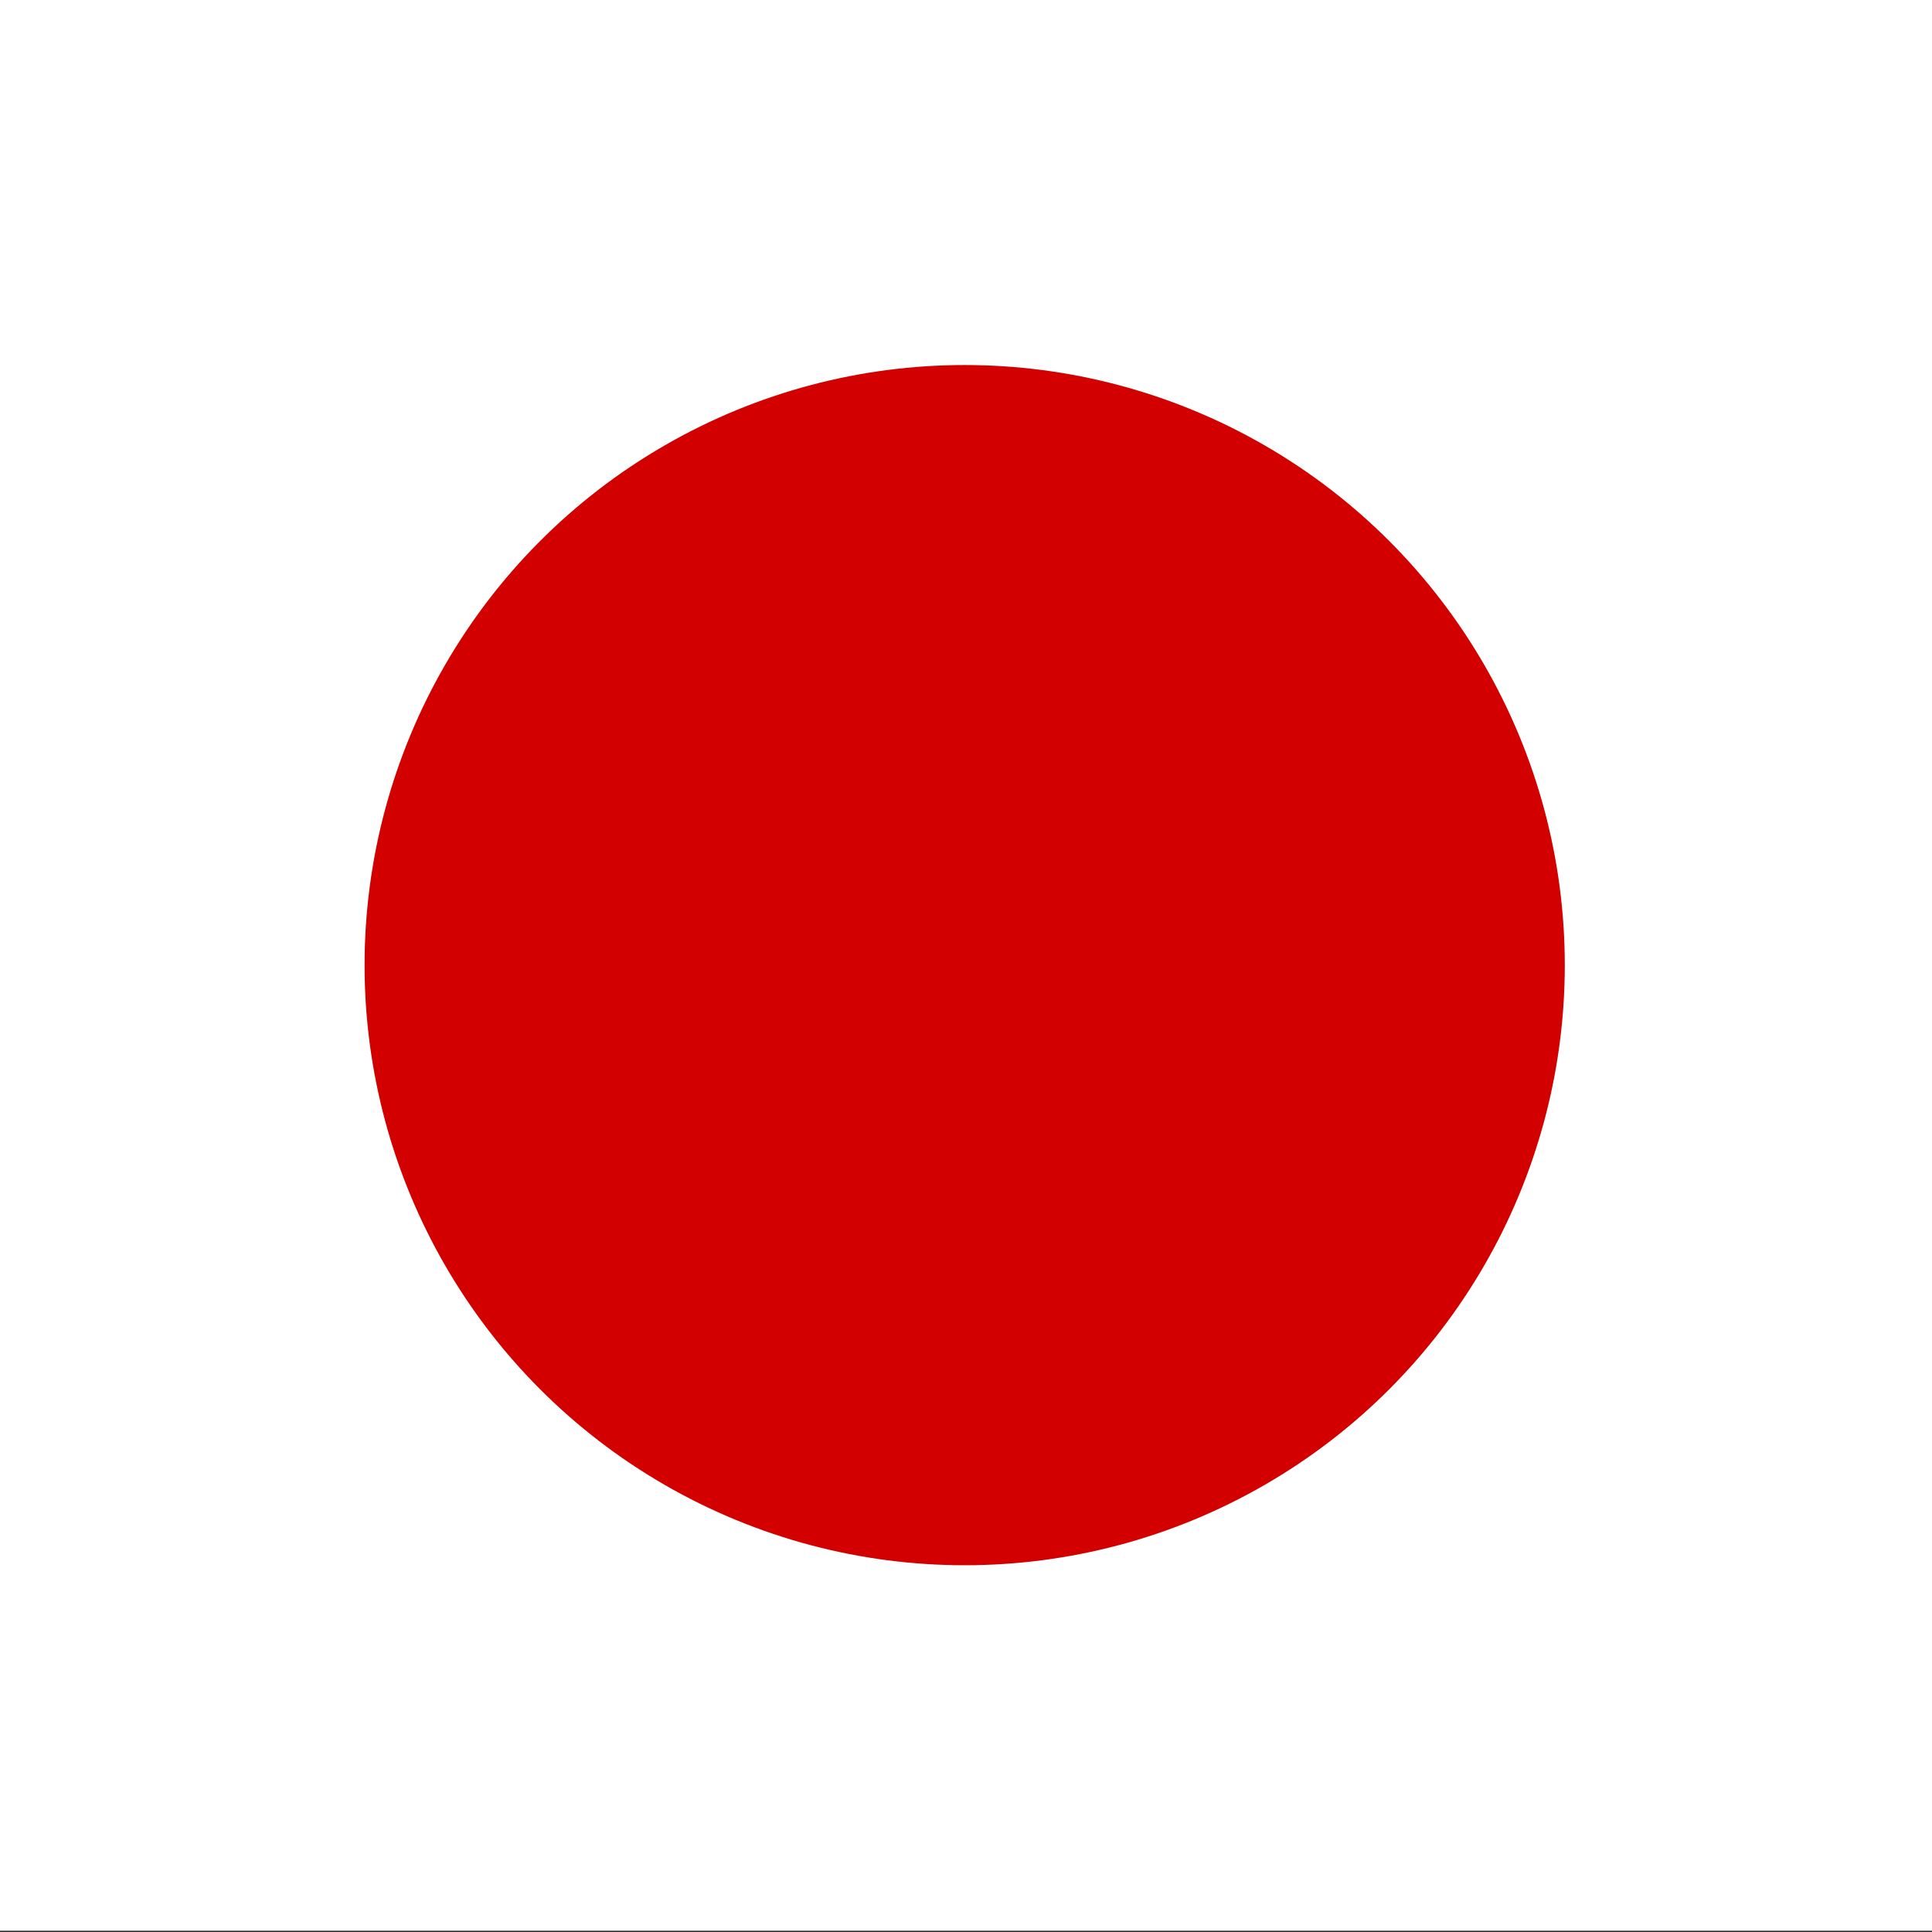 <svg xmlns="http://www.w3.org/2000/svg" height="512" width="512" version="1">
  <rect width="100%" height="100%" fill="#333333" stroke="none"/>
  <g fill-rule="evenodd" clip-path="url(#a)" transform="matrix(.722 0 0 .722 -128 0)">
    <path fill="#fff" d="M0 0h1063v708.66h-1063z"/>
    <ellipse cx="523.08" rx="194.93" cy="344.05" transform="matrix(1.13 0 0 1.13 -59.707 -34.521)" ry="194.93" fill="#d30000"/>
  </g>
</svg>
